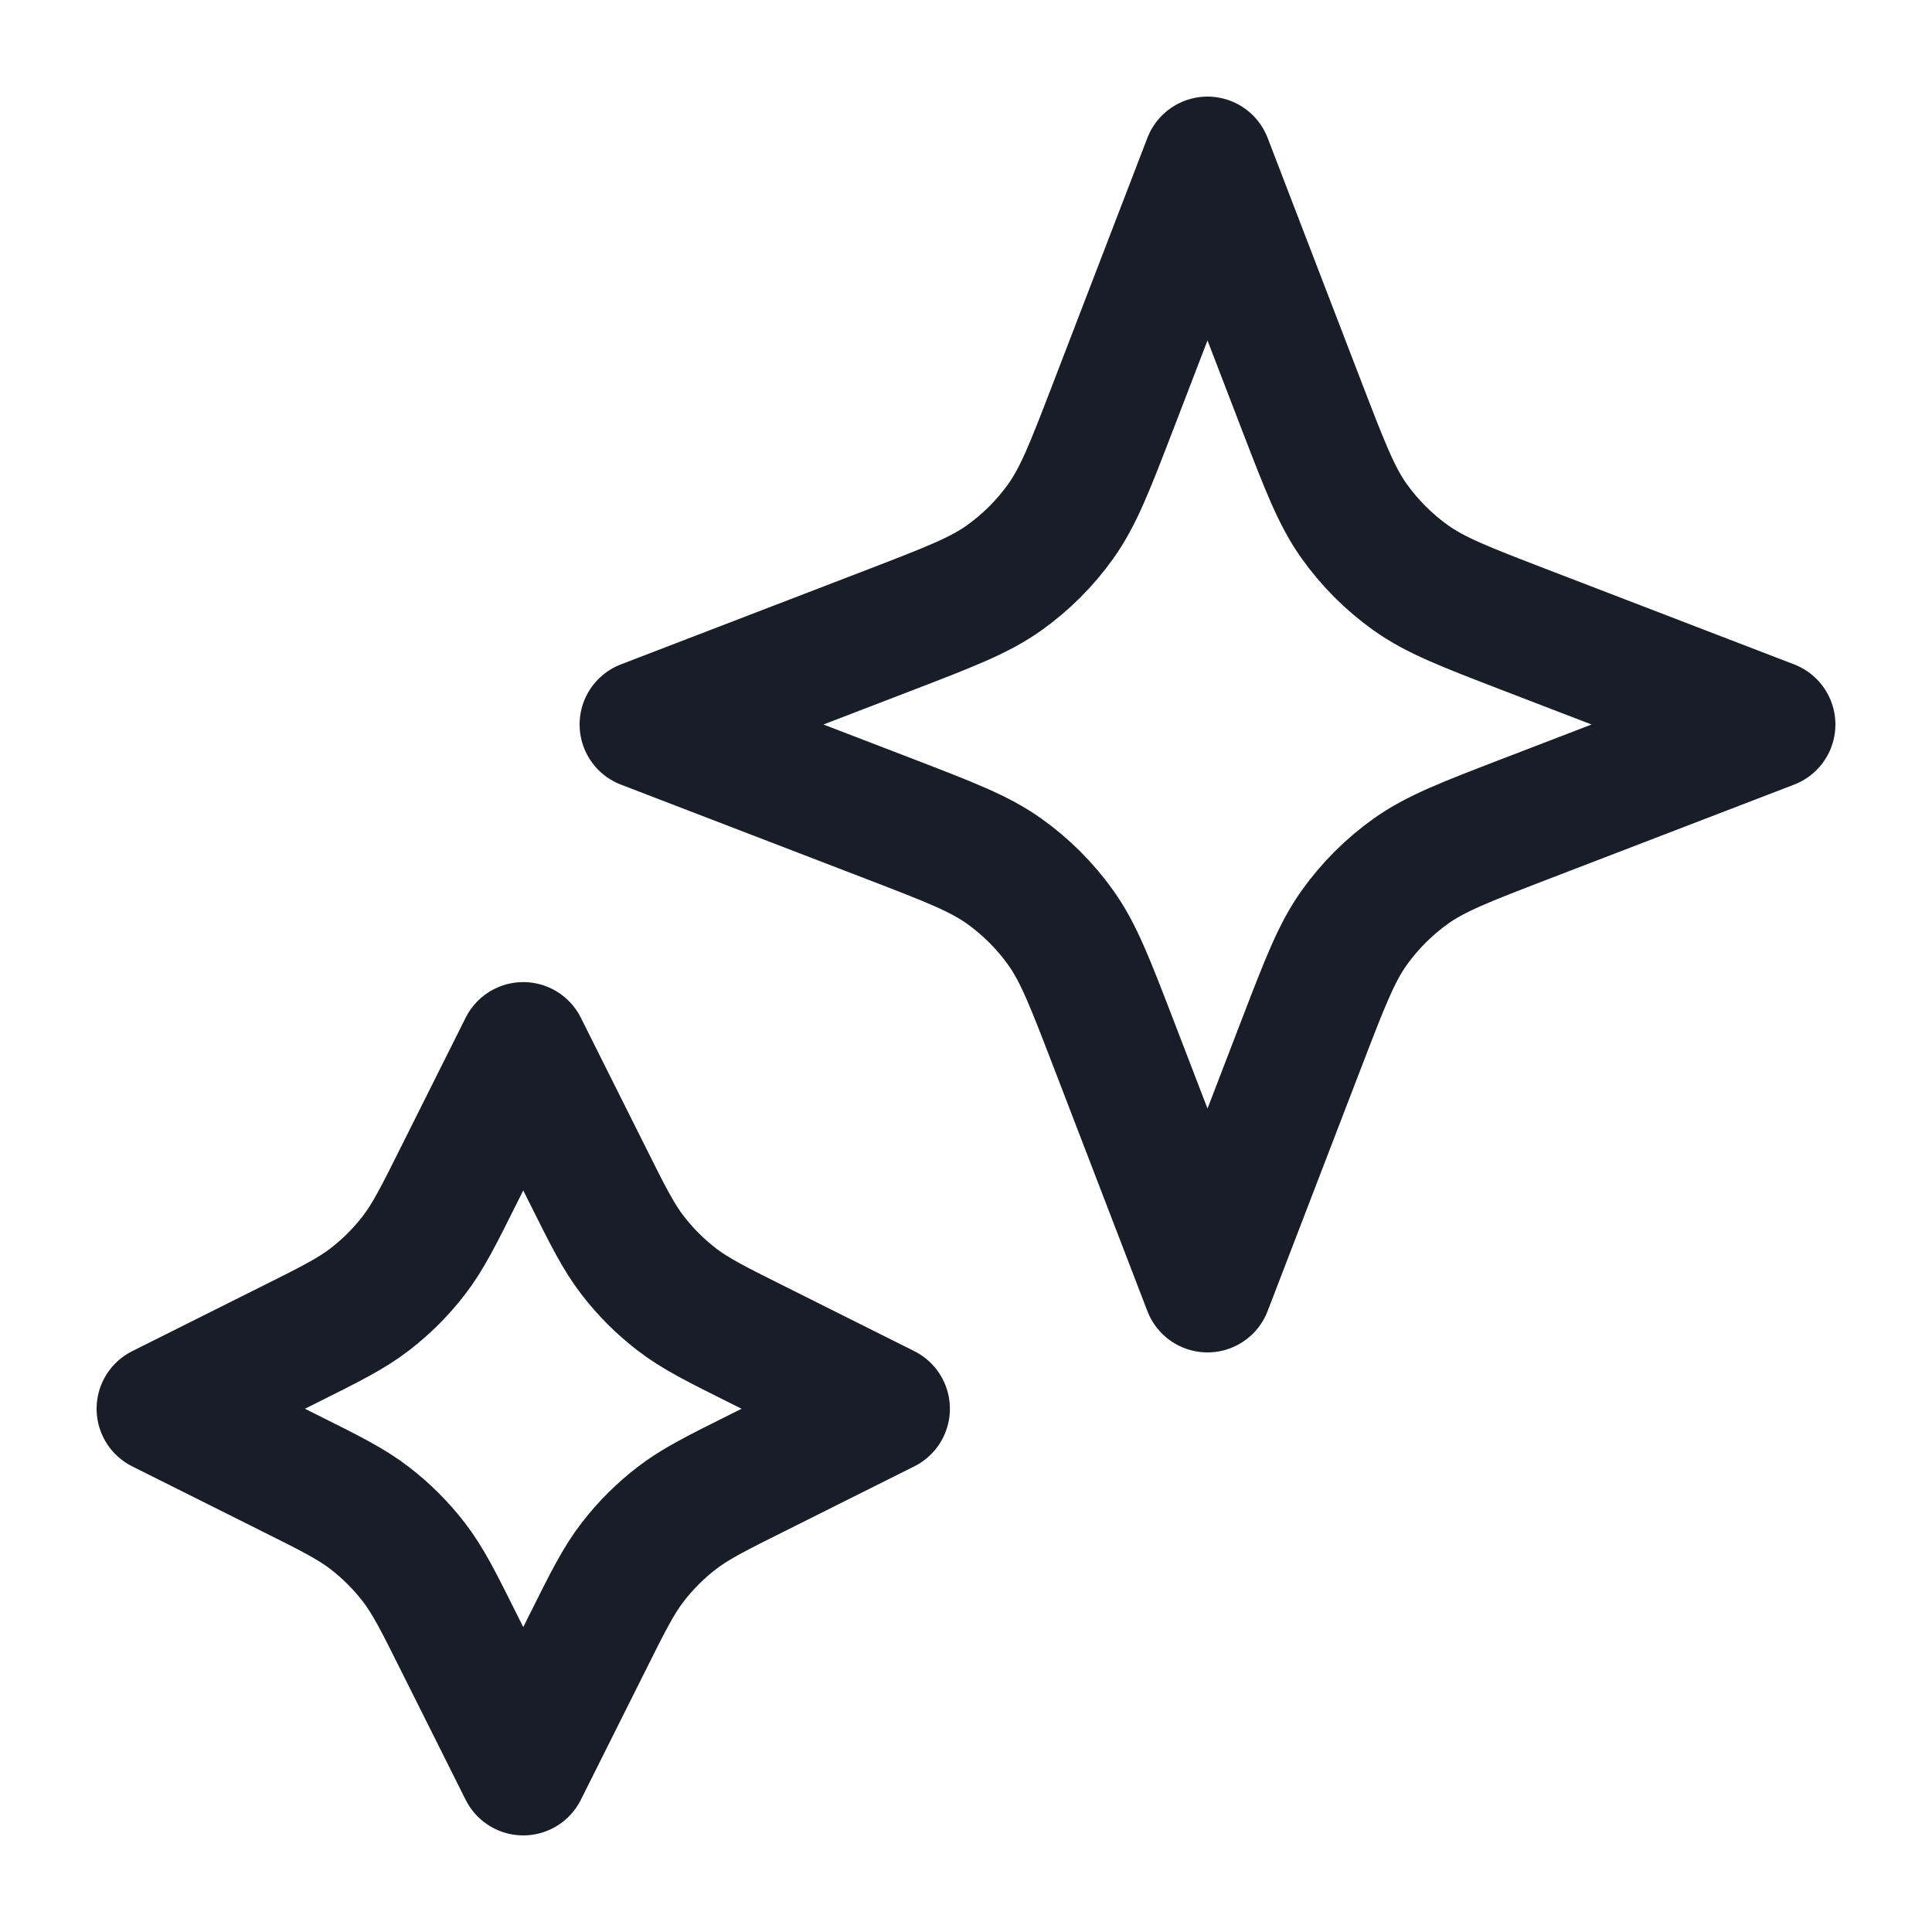 <svg width="30" height="30" viewBox="0 0 30 30" fill="none" xmlns="http://www.w3.org/2000/svg">
<path d="M8.125 16.25L9.106 18.211C9.437 18.875 9.603 19.207 9.825 19.494C10.022 19.75 10.251 19.978 10.506 20.175C10.793 20.397 11.125 20.563 11.789 20.894L13.75 21.875L11.789 22.856C11.125 23.187 10.793 23.353 10.506 23.575C10.251 23.772 10.022 24 9.825 24.256C9.603 24.543 9.437 24.875 9.106 25.539L8.125 27.5L7.144 25.539C6.813 24.875 6.647 24.543 6.425 24.256C6.228 24 5.999 23.772 5.744 23.575C5.457 23.353 5.125 23.187 4.461 22.856L2.5 21.875L4.461 20.894C5.125 20.563 5.457 20.397 5.744 20.175C5.999 19.978 6.228 19.75 6.425 19.494C6.647 19.207 6.813 18.875 7.144 18.211L8.125 16.25Z" stroke="#181D27" stroke-width="2" stroke-linecap="round" stroke-linejoin="round"/>
<path d="M18.75 2.5L20.223 6.331C20.576 7.247 20.752 7.705 21.026 8.091C21.269 8.432 21.568 8.731 21.909 8.974C22.295 9.248 22.753 9.424 23.669 9.777L27.5 11.25L23.669 12.723C22.753 13.076 22.295 13.252 21.909 13.526C21.568 13.769 21.269 14.068 21.026 14.409C20.752 14.795 20.576 15.253 20.223 16.169L18.75 20L17.277 16.169C16.924 15.253 16.748 14.795 16.474 14.409C16.231 14.068 15.932 13.769 15.591 13.526C15.205 13.252 14.747 13.076 13.831 12.723L10 11.25L13.831 9.777C14.747 9.424 15.205 9.248 15.591 8.974C15.932 8.731 16.231 8.432 16.474 8.091C16.748 7.705 16.924 7.247 17.277 6.331L18.75 2.5Z" stroke="#181D27" stroke-width="2" stroke-linecap="round" stroke-linejoin="round"/>
</svg>
